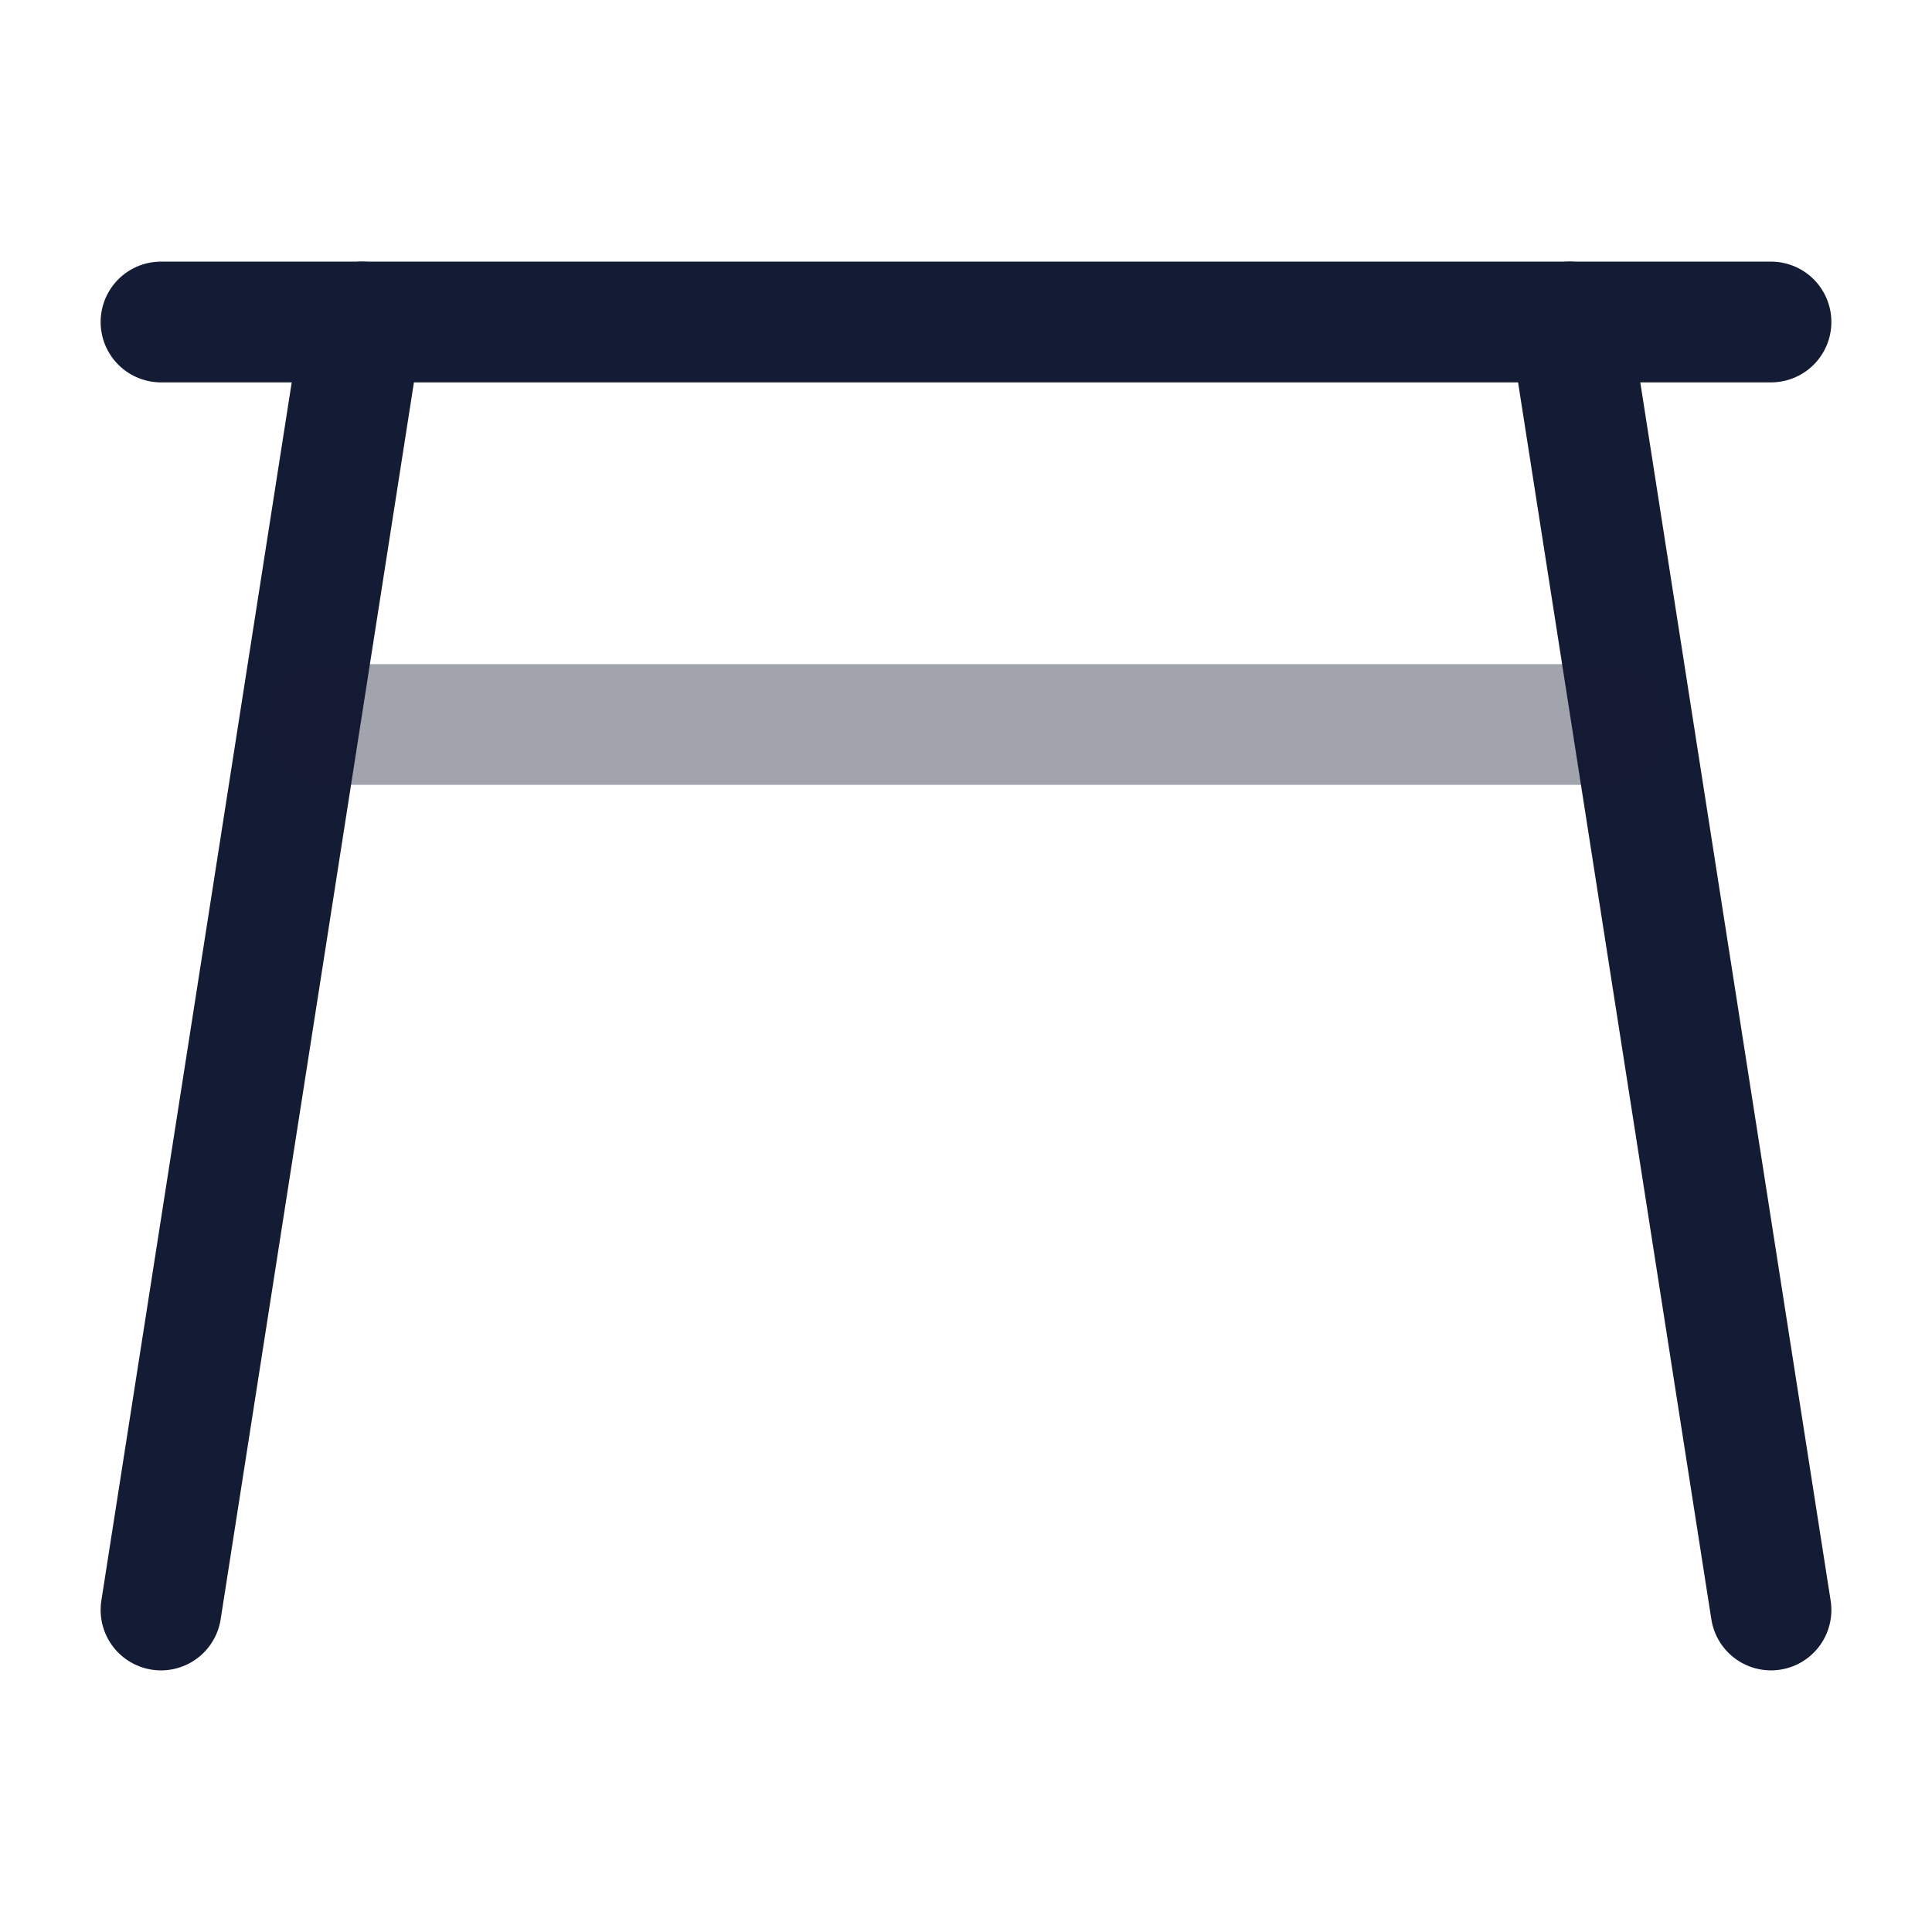 <svg width="24" height="24" viewBox="0 0 24 24" fill="none" xmlns="http://www.w3.org/2000/svg">
<path d="M2 4H22" stroke="#141B34" stroke-width="1.5" stroke-linecap="round" stroke-linejoin="round"/>
<path d="M19.5 4L22 20M4.5 4L2 20" stroke="#141B34" stroke-width="1.5" stroke-linecap="round" stroke-linejoin="round"/>
<path opacity="0.4" d="M4 9H20" stroke="#141B34" stroke-width="1.5" stroke-linecap="round" stroke-linejoin="round"/>
</svg>

